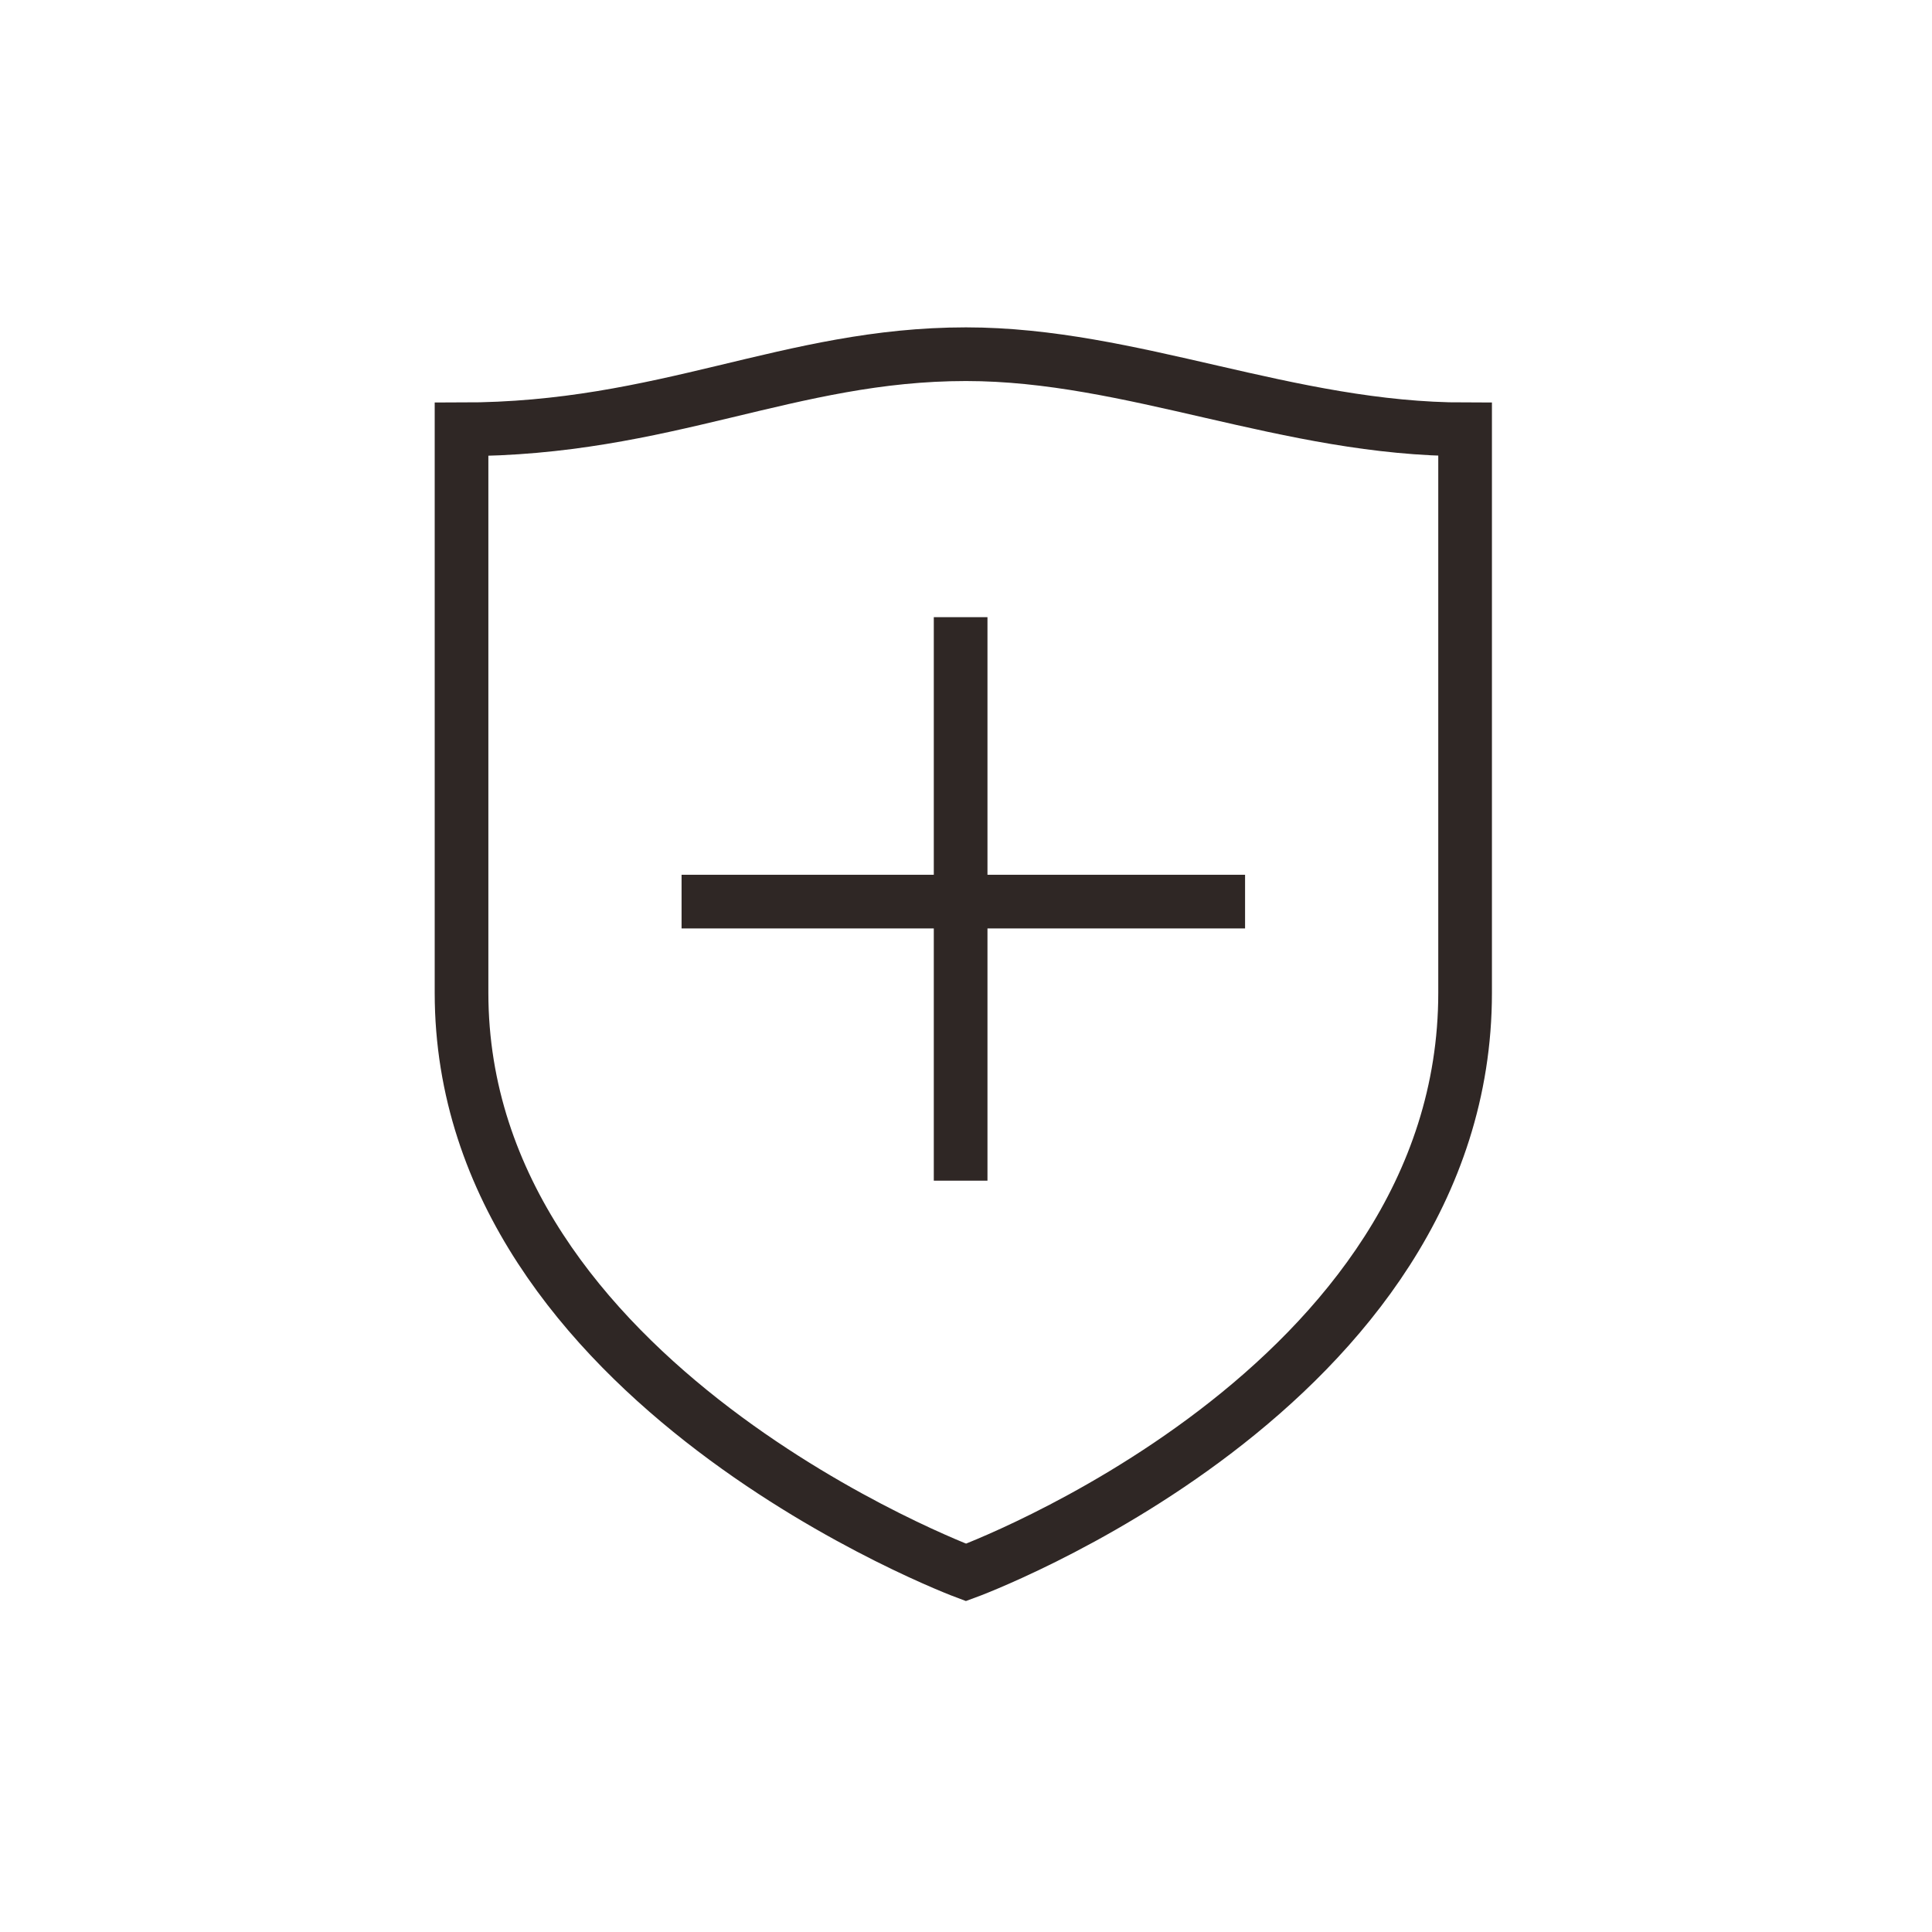 <?xml version="1.0" encoding="utf-8"?>
<!-- Generator: Adobe Illustrator 21.0.0, SVG Export Plug-In . SVG Version: 6.00 Build 0)  -->
<svg version="1.1" id="图层_1" xmlns="http://www.w3.org/2000/svg" xmlns:xlink="http://www.w3.org/1999/xlink" x="0px" y="0px"
	 viewBox="0 0 36 36" style="enable-background:new 0 0 36 36;" xml:space="preserve">
<style type="text/css">
	.st0{fill:none;stroke:#2F2725;stroke-miterlimit:10;}
</style>
<path class="st0" d="M18,6.6C14.7,6.6,12.4,8,8.6,8c0,2.9,0,7.3,0,10.5c0,7.3,9.4,10.8,9.4,10.8s9.3-3.4,9.3-10.8
	c0-2.8,0-8.8,0-10.5C24,8,21.1,6.6,18,6.6z"/>
<line class="st0" x1="12.7" y1="16.8" x2="23.2" y2="16.8"/>
<line class="st0" x1="17.9" y1="11.5" x2="17.9" y2="22"/>
</svg>
